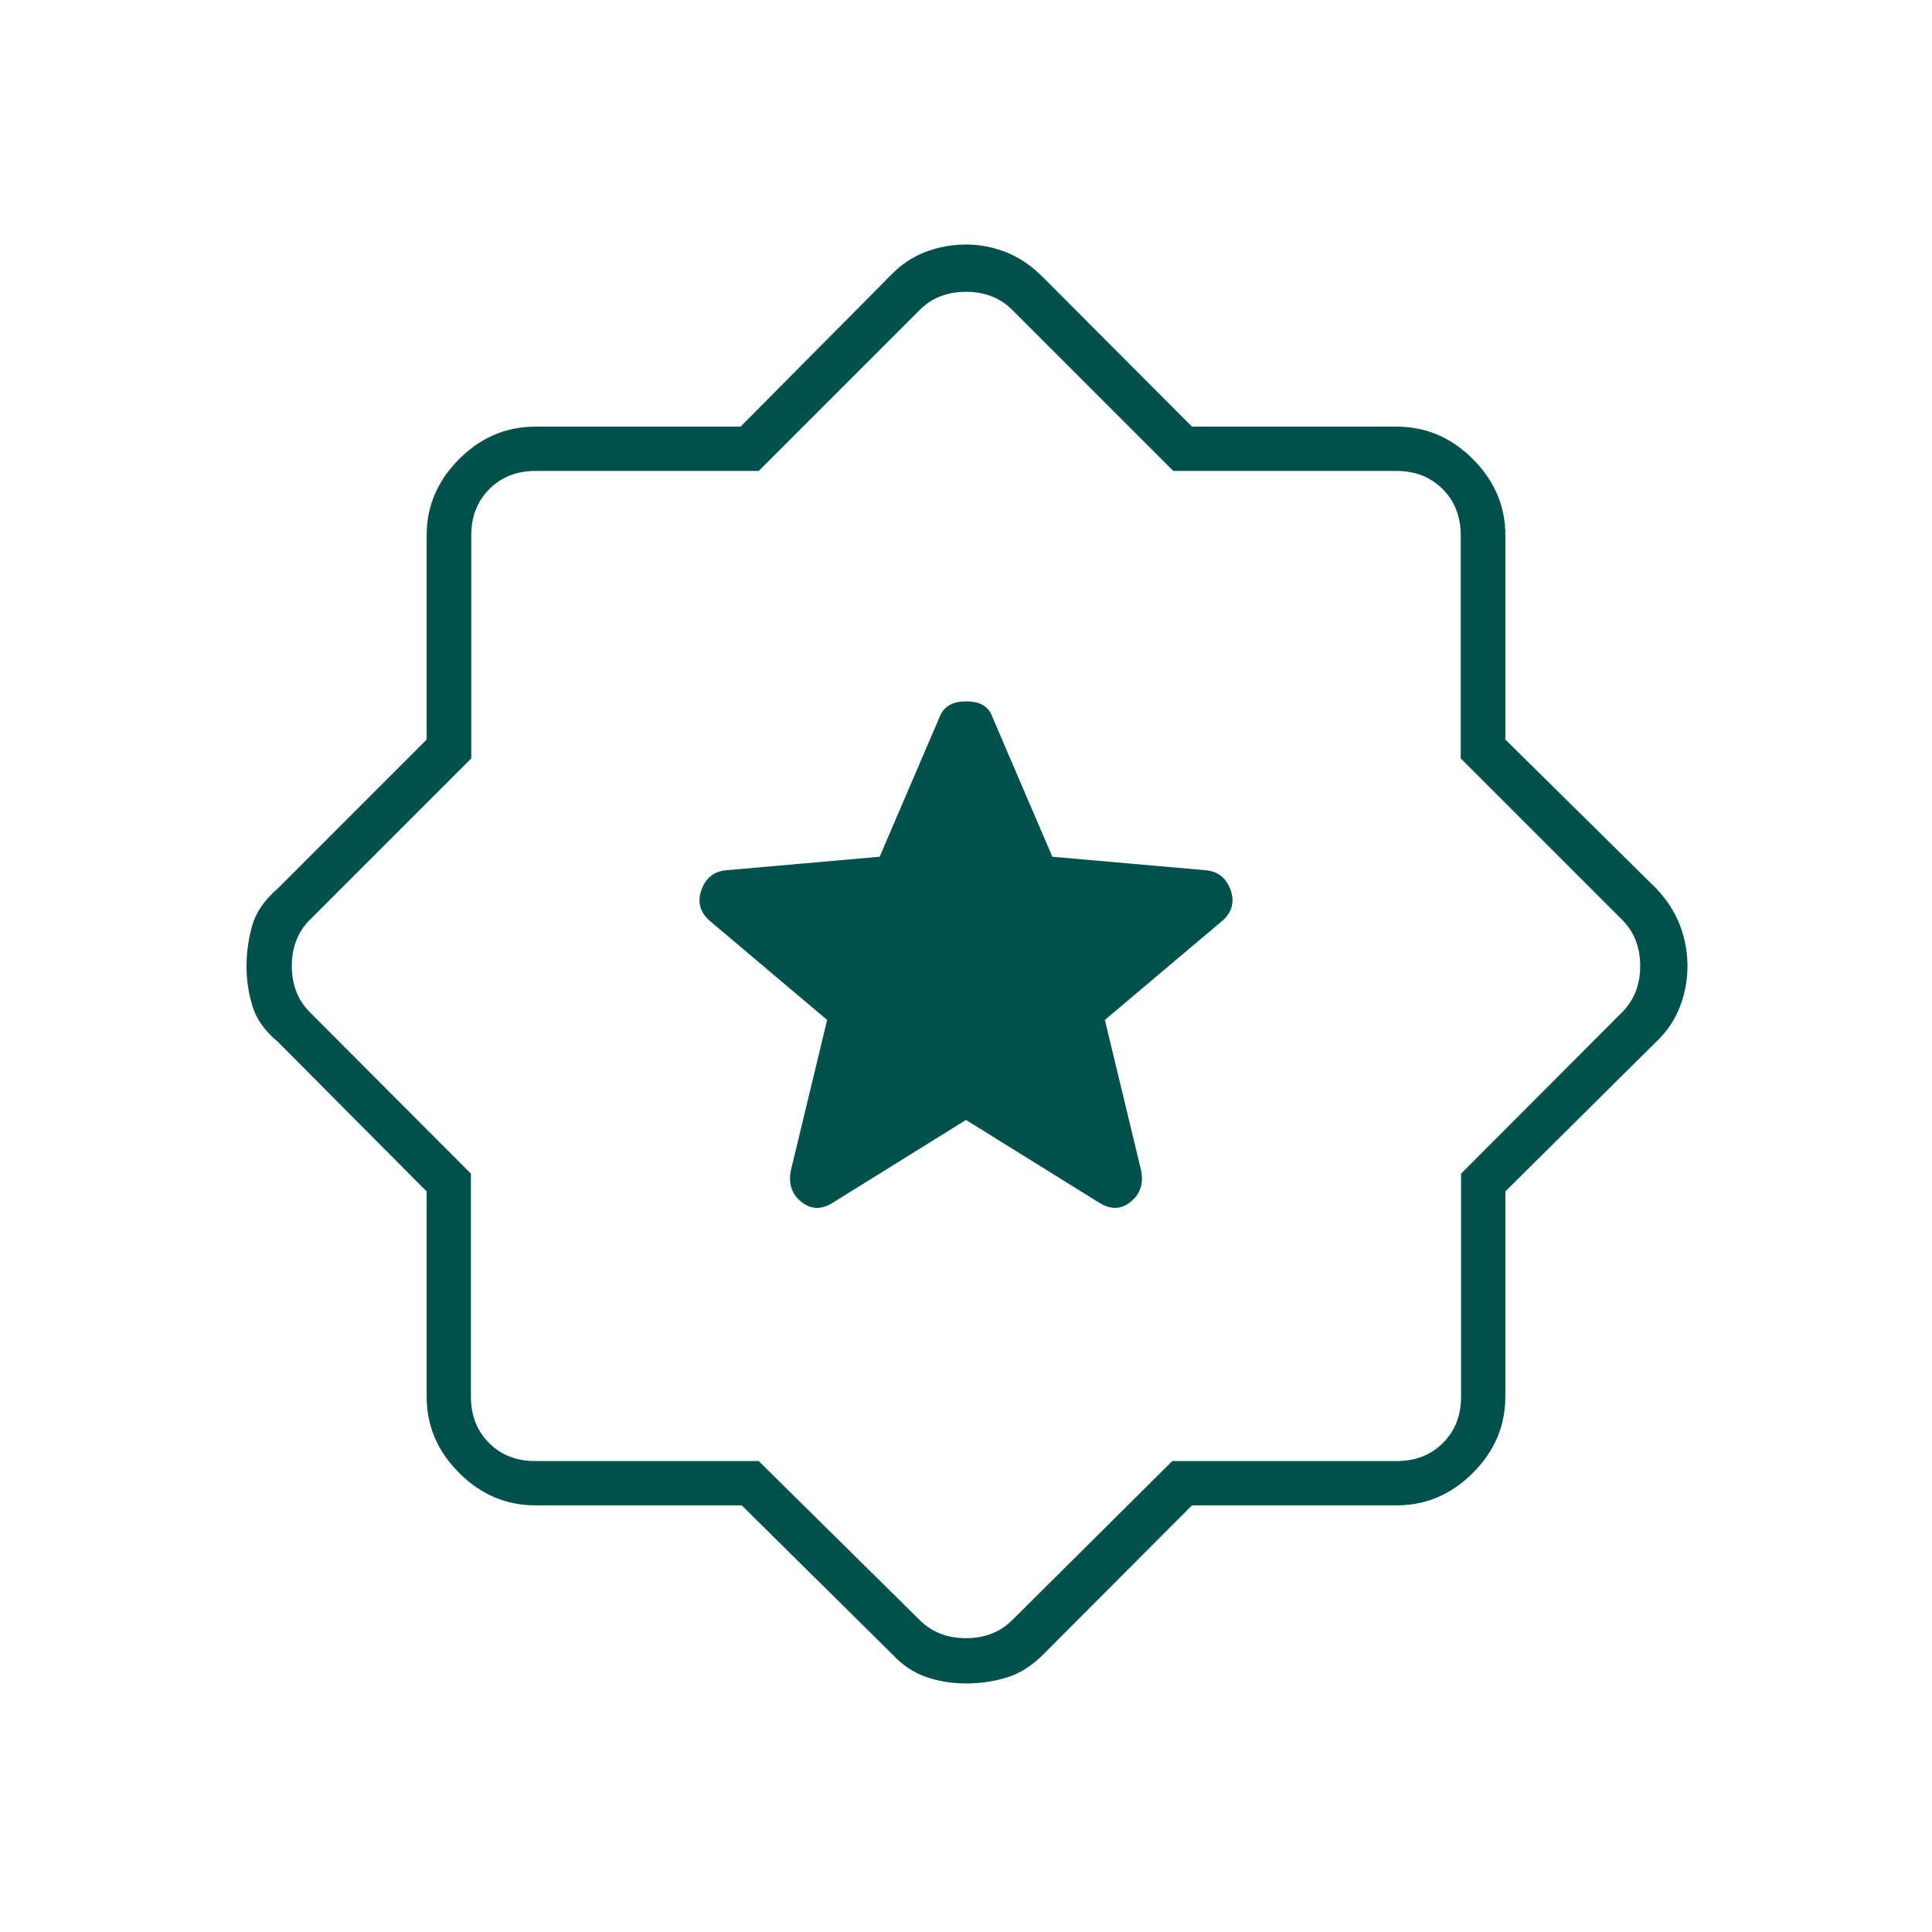 <svg xmlns="http://www.w3.org/2000/svg" height="48px" viewBox="0 -960 960 960" width="48px" fill="#00514c"><path d="m480-403.5 66 41q8.5 5.5 15.75-.25T567-378.5l-18-74.7 59-49.8q6.5-6.34 3.45-14.82-3.04-8.49-11.45-9.68l-77.1-6.79L493-604q-2.68-7.5-12.84-7.5T467-604l-29.9 69.71-77.1 6.79q-8.41 1.19-11.45 9.68-3.05 8.48 3.45 14.82l59 49.8-18 74.7q-2 10 5.25 15.75t15.75.25l66-41ZM368.55-212H266q-21.75 0-37.87-16.13Q212-244.25 212-266v-101.98l-74-74.4q-9.39-7.76-12.45-17.4-3.05-9.63-3.05-20.02 0-10.38 2.82-20.28 2.81-9.9 12.68-18.42l74-74.03V-694q0-21.75 16.13-37.88Q244.25-748 266-748h101.98l74.4-75q7.62-8 17.35-11.75 9.74-3.75 20.25-3.75t20.28 3.95q9.78 3.94 18.24 12.55l73.79 74H694q21.75 0 37.88 16.12Q748-715.75 748-694v101.47l75 74.03q8 8.5 11.75 18.25T838.5-480q0 10.5-3.75 20.25T823-442.38l-75 74.4V-266q0 21.75-16.12 37.87Q715.75-212 694-212H592.29l-73.79 74q-8.46 8.52-18.16 11.51t-20.14 2.99q-10.72 0-20.05-3.23-9.32-3.23-16.77-11.27l-74.83-74Zm8.45-22 80 79q9 9 23 9t23-9l79.5-79H694q14 0 23-9t9-23v-110.83L806-457q9-9 9-23t-9-23l-80.17-80.17V-694q0-14-9-23t-23-9H583l-80-80q-9-9-23-9t-23 9l-80 80H266.17q-14 0-23 9t-9 23v110.83L154-503q-9 9-9 23t9 23l80 80.17V-266q0 14 9 23t23 9h111Zm103-246Z"></path></svg>